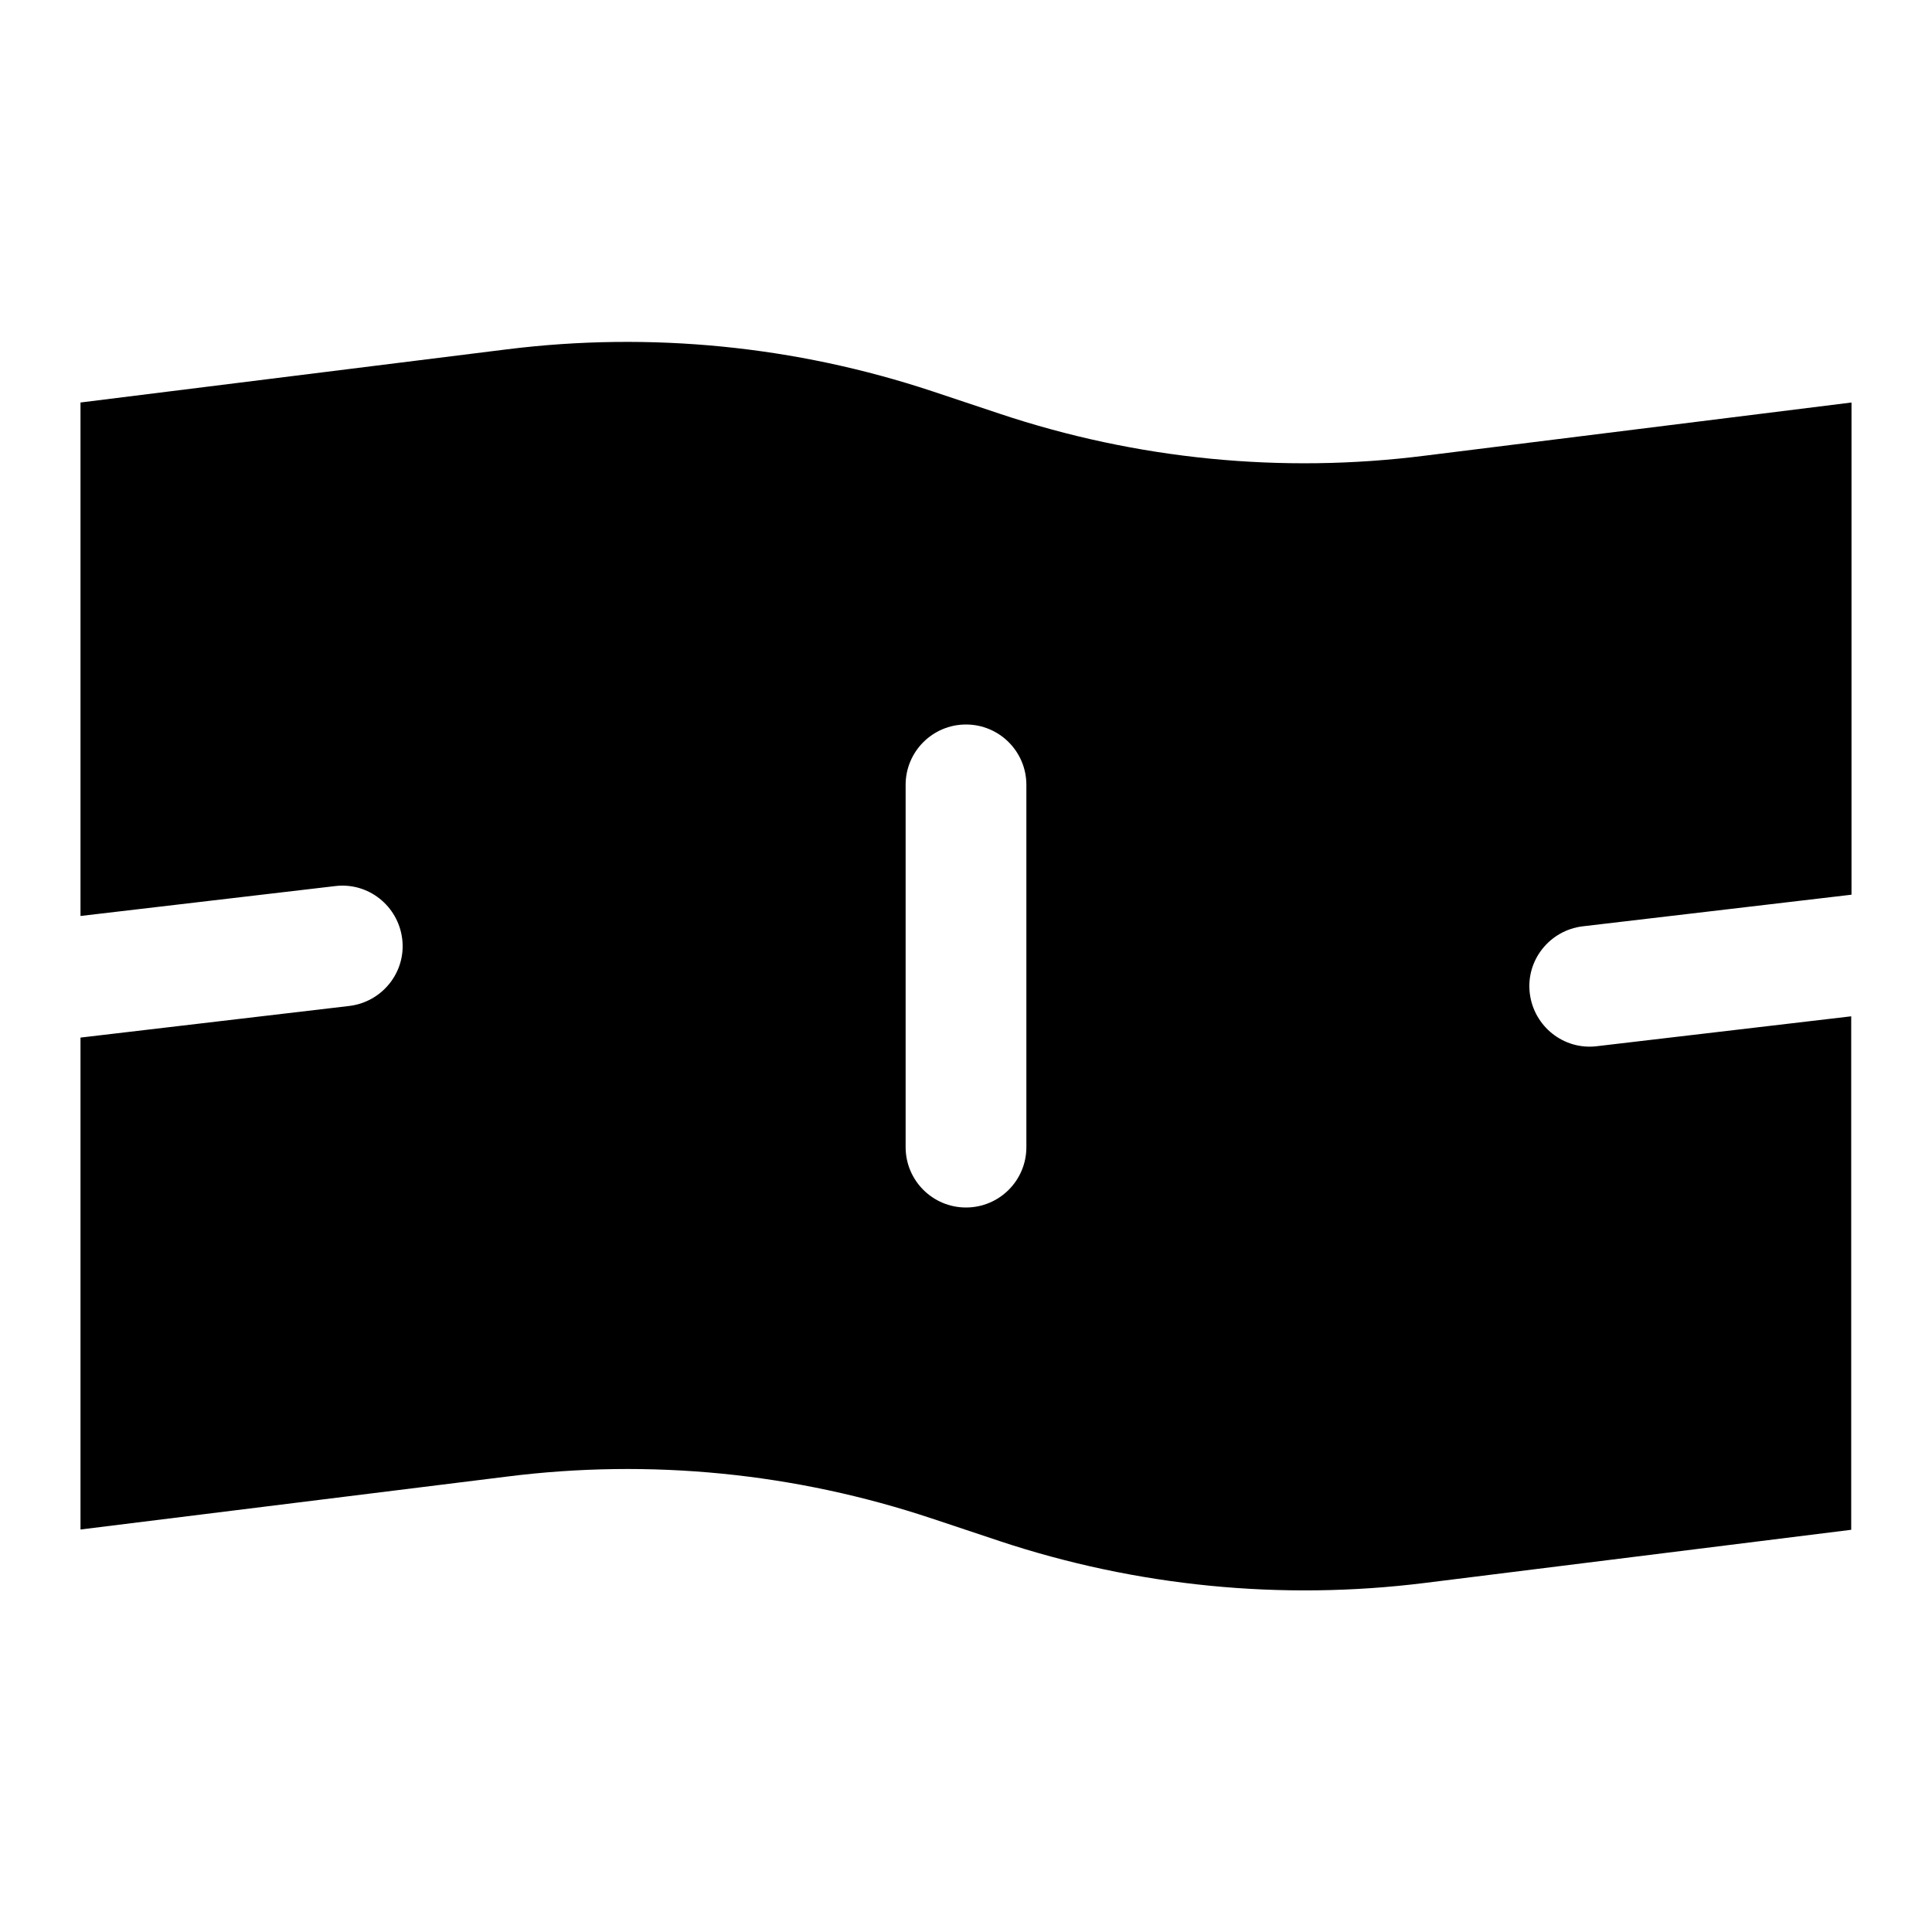 <svg xmlns="http://www.w3.org/2000/svg" viewBox="0 0 672 672"><!--! Font Awesome Pro 7.1.0 by @fontawesome - https://fontawesome.com License - https://fontawesome.com/license (Commercial License) Copyright 2025 Fonticons, Inc. --><path fill="currentColor" d="M28 140L176.4 121.5C226.2 115.3 276.7 120.3 324.3 136.1L347.7 143.9C395.3 159.8 445.8 164.8 495.6 158.5L644 140L644 311.2L550.5 322.2C539 323.6 530.7 334 532.1 345.5C533.5 357 543.9 365.3 555.4 363.9L643.9 353.5L643.9 532.1L495.5 550.6C445.7 556.8 395.2 551.8 347.6 536L324.2 528.2C276.6 512.3 226.1 507.3 176.3 513.6L28 532L28 360.9L121.5 349.9C133 348.5 141.3 338.1 139.9 326.6C138.5 315.1 128.1 306.8 116.6 308.2L28 318.6L28 140zM357 273C357 261.4 347.6 252 336 252C324.4 252 315 261.4 315 273L315 399C315 410.6 324.4 420 336 420C347.6 420 357 410.6 357 399L357 273z"/></svg>